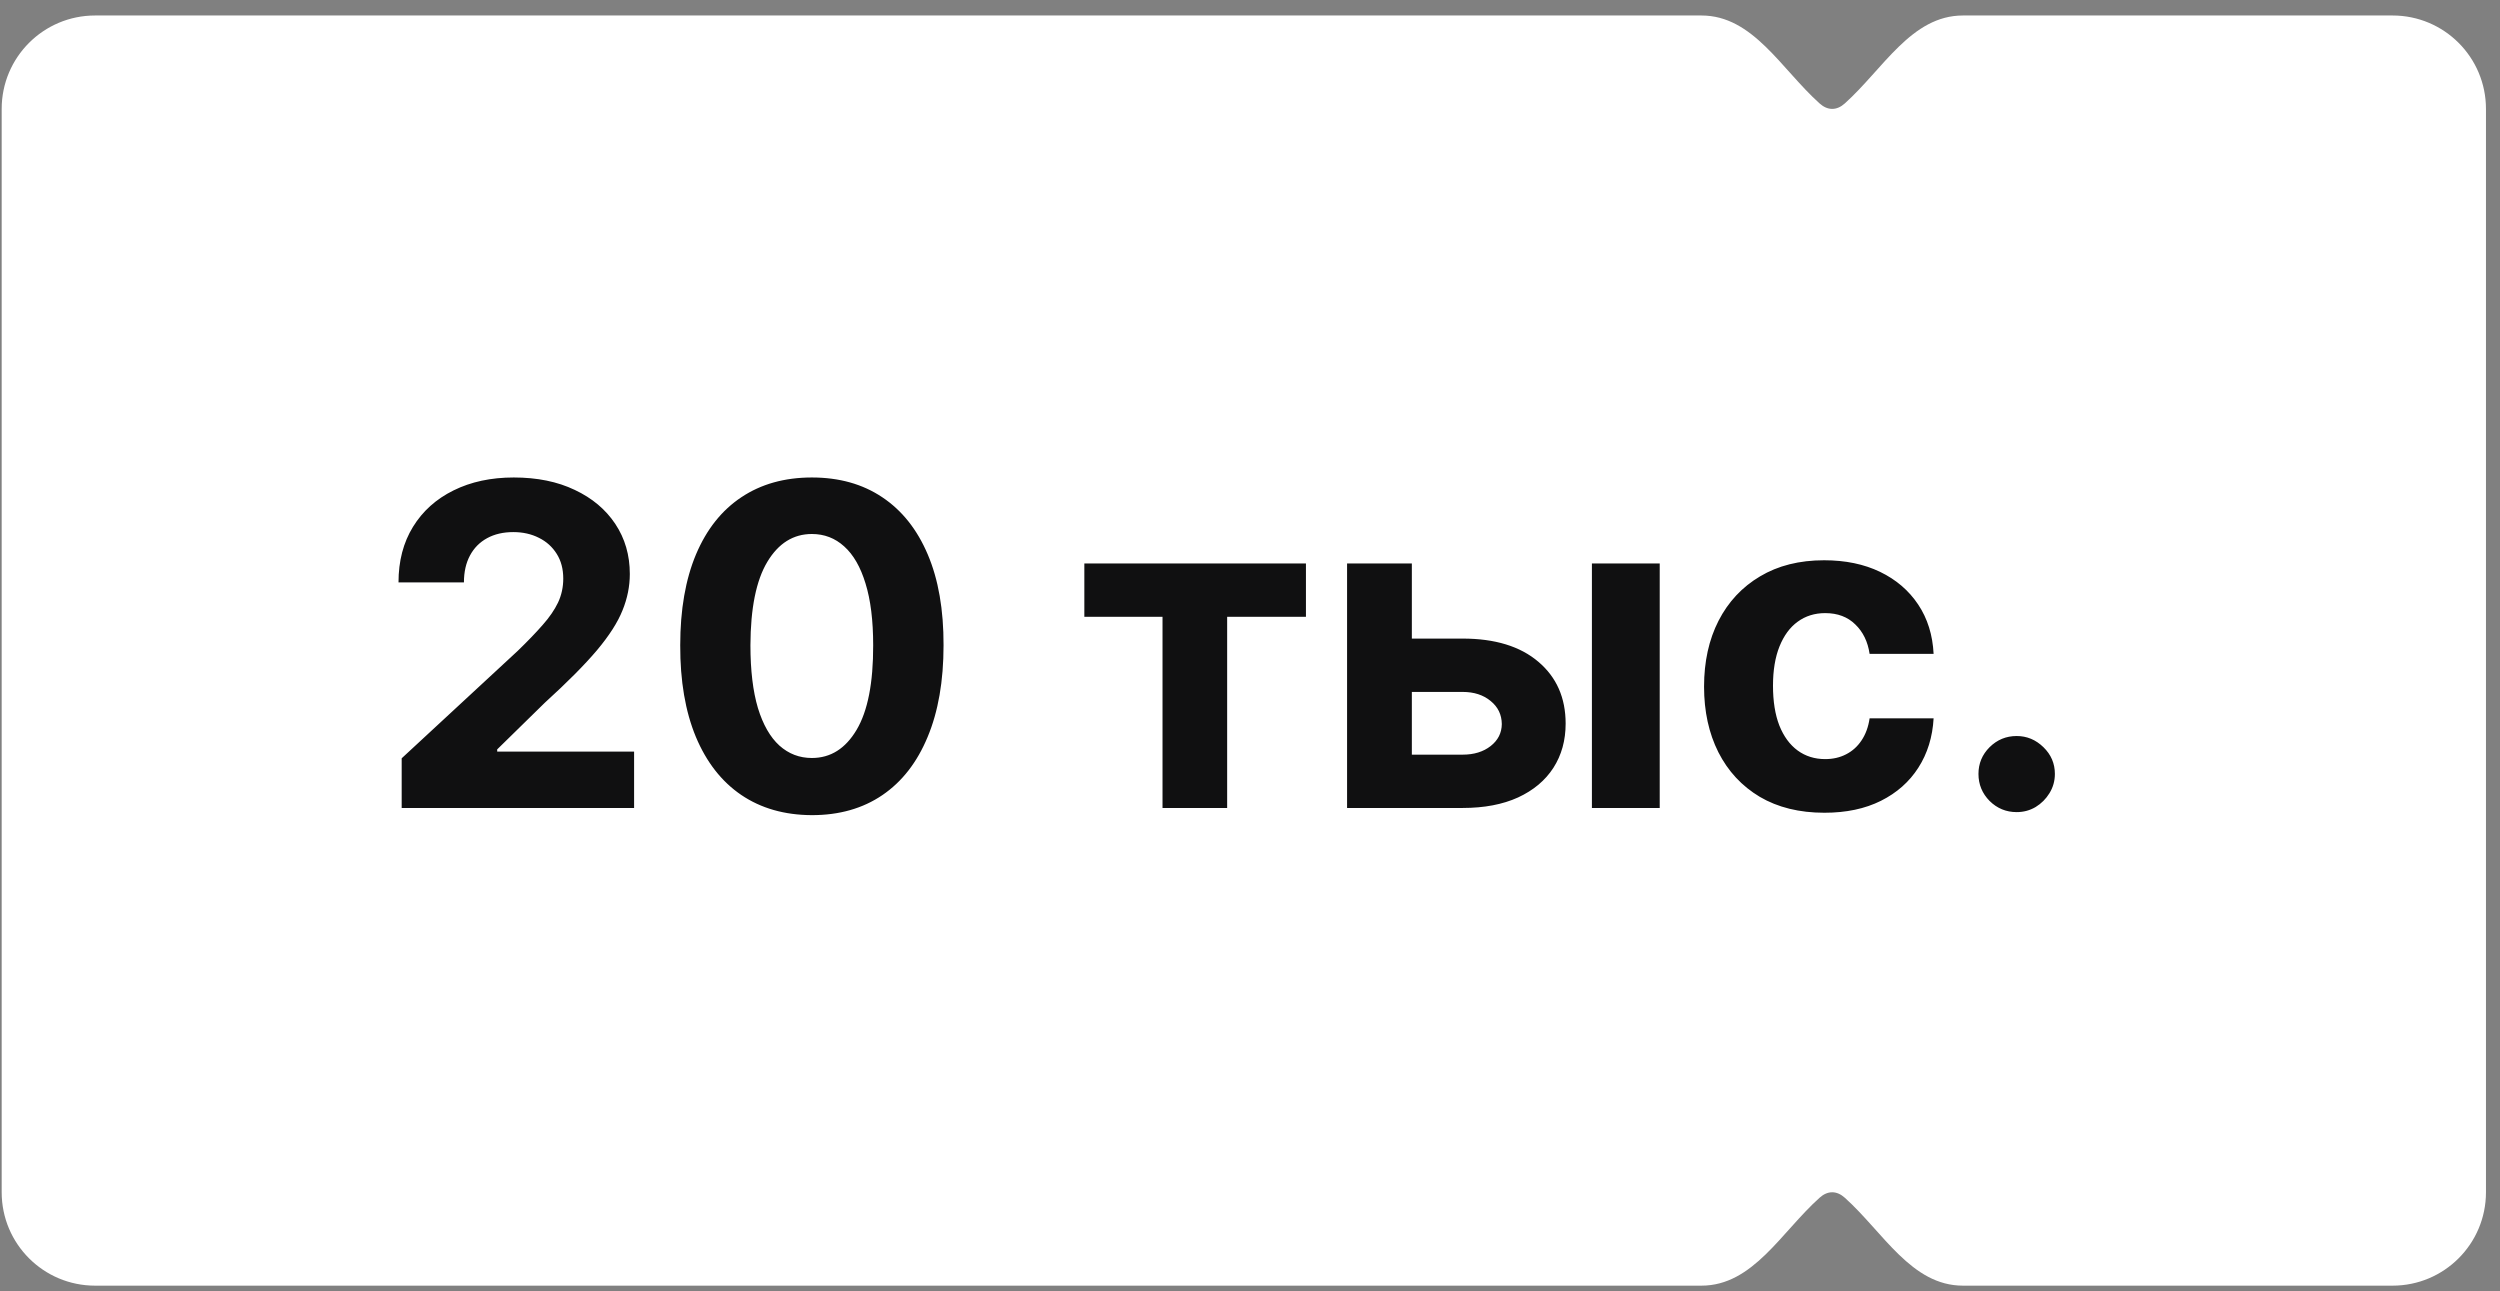 <?xml version="1.0" encoding="UTF-8"?> <svg xmlns="http://www.w3.org/2000/svg" width="122" height="63" viewBox="0 0 122 63" fill="none"><rect x="0" y="0" width="122" height="63" fill="#808080" stroke="none"/><path fill-rule="evenodd" clip-rule="evenodd" d="M95.792 0.756C93.275 0.756 91.9 3.366 90.027 5.047C89.835 5.22 89.627 5.314 89.411 5.314C89.195 5.314 88.987 5.22 88.795 5.047C86.921 3.366 85.547 0.756 83.03 0.756L4.64 0.756C2.123 0.756 0.082 2.797 0.082 5.314V58.183C0.082 60.7 2.123 62.74 4.64 62.74H83.03C85.547 62.74 86.921 60.13 88.795 58.45C88.987 58.277 89.195 58.183 89.411 58.183C89.627 58.183 89.834 58.277 90.027 58.45C91.9 60.13 93.274 62.74 95.791 62.74H116.758C119.275 62.74 121.315 60.7 121.315 58.183V5.314C121.315 2.797 119.275 0.756 116.758 0.756L95.792 0.756Z" fill="white"></path><path d="M19.602 39.429V37.005L25.265 31.762C25.747 31.295 26.151 30.876 26.477 30.503C26.809 30.13 27.06 29.765 27.231 29.408C27.402 29.045 27.487 28.654 27.487 28.235C27.487 27.768 27.381 27.367 27.169 27.03C26.956 26.689 26.666 26.427 26.299 26.246C25.931 26.059 25.514 25.966 25.048 25.966C24.561 25.966 24.136 26.064 23.774 26.261C23.411 26.458 23.132 26.74 22.935 27.108C22.738 27.476 22.64 27.913 22.64 28.421H19.447C19.447 27.38 19.682 26.476 20.154 25.71C20.625 24.943 21.285 24.35 22.135 23.931C22.984 23.511 23.963 23.301 25.071 23.301C26.211 23.301 27.203 23.503 28.047 23.907C28.896 24.306 29.556 24.86 30.028 25.57C30.499 26.279 30.735 27.093 30.735 28.009C30.735 28.61 30.616 29.203 30.377 29.788C30.144 30.373 29.727 31.023 29.127 31.738C28.526 32.448 27.679 33.3 26.586 34.294L24.263 36.57V36.679H30.944V39.429H19.602ZM39.62 39.779C38.284 39.774 37.134 39.445 36.171 38.792C35.213 38.14 34.475 37.194 33.957 35.957C33.444 34.719 33.19 33.23 33.195 31.49C33.195 29.755 33.452 28.276 33.965 27.054C34.482 25.831 35.22 24.902 36.179 24.265C37.142 23.622 38.289 23.301 39.62 23.301C40.951 23.301 42.096 23.622 43.054 24.265C44.017 24.907 44.758 25.839 45.276 27.061C45.794 28.279 46.05 29.755 46.045 31.49C46.045 33.235 45.786 34.727 45.268 35.964C44.755 37.202 44.02 38.147 43.062 38.8C42.103 39.453 40.956 39.779 39.62 39.779ZM39.62 36.99C40.532 36.99 41.259 36.532 41.803 35.615C42.347 34.698 42.616 33.323 42.611 31.49C42.611 30.283 42.487 29.278 42.238 28.475C41.995 27.673 41.648 27.069 41.197 26.665C40.752 26.261 40.226 26.059 39.62 26.059C38.714 26.059 37.989 26.512 37.445 27.419C36.901 28.325 36.627 29.682 36.621 31.49C36.621 32.712 36.743 33.732 36.986 34.55C37.235 35.364 37.585 35.975 38.035 36.384C38.486 36.788 39.014 36.99 39.62 36.99ZM52.916 30.099V27.497H63.73V30.099H59.885V39.429H56.731V30.099H52.916ZM67.811 31.163H71.377C72.956 31.163 74.189 31.541 75.075 32.297C75.96 33.048 76.403 34.053 76.403 35.312C76.403 36.13 76.204 36.85 75.805 37.471C75.406 38.088 74.831 38.569 74.08 38.916C73.329 39.258 72.428 39.429 71.377 39.429H65.737V27.497H68.898V36.827H71.377C71.931 36.827 72.387 36.687 72.744 36.407C73.101 36.127 73.283 35.77 73.288 35.335C73.283 34.874 73.101 34.499 72.744 34.209C72.387 33.913 71.931 33.766 71.377 33.766H67.811V31.163ZM77.685 39.429V27.497H80.994V39.429H77.685ZM89.031 39.662C87.809 39.662 86.757 39.403 85.877 38.885C85.002 38.362 84.328 37.637 83.857 36.71C83.391 35.783 83.158 34.716 83.158 33.509C83.158 32.287 83.394 31.215 83.865 30.293C84.341 29.366 85.017 28.644 85.892 28.126C86.768 27.603 87.809 27.341 89.016 27.341C90.056 27.341 90.968 27.53 91.75 27.908C92.532 28.286 93.151 28.817 93.607 29.501C94.063 30.184 94.314 30.987 94.36 31.909H91.237C91.149 31.314 90.916 30.834 90.538 30.472C90.165 30.104 89.676 29.92 89.07 29.92C88.557 29.92 88.109 30.06 87.726 30.34C87.348 30.614 87.053 31.016 86.84 31.544C86.628 32.072 86.522 32.712 86.522 33.463C86.522 34.224 86.625 34.872 86.832 35.405C87.045 35.938 87.343 36.345 87.726 36.625C88.109 36.904 88.557 37.044 89.07 37.044C89.448 37.044 89.787 36.967 90.088 36.811C90.393 36.656 90.644 36.431 90.841 36.135C91.043 35.835 91.175 35.475 91.237 35.055H94.36C94.309 35.967 94.06 36.77 93.615 37.464C93.174 38.153 92.566 38.691 91.789 39.08C91.012 39.468 90.093 39.662 89.031 39.662ZM98.414 39.631C97.901 39.631 97.461 39.45 97.093 39.087C96.731 38.72 96.549 38.279 96.549 37.767C96.549 37.259 96.731 36.824 97.093 36.462C97.461 36.099 97.901 35.918 98.414 35.918C98.911 35.918 99.346 36.099 99.719 36.462C100.092 36.824 100.278 37.259 100.278 37.767C100.278 38.108 100.19 38.422 100.014 38.707C99.843 38.986 99.618 39.212 99.338 39.383C99.058 39.548 98.75 39.631 98.414 39.631Z" fill="#101011"></path></svg> 